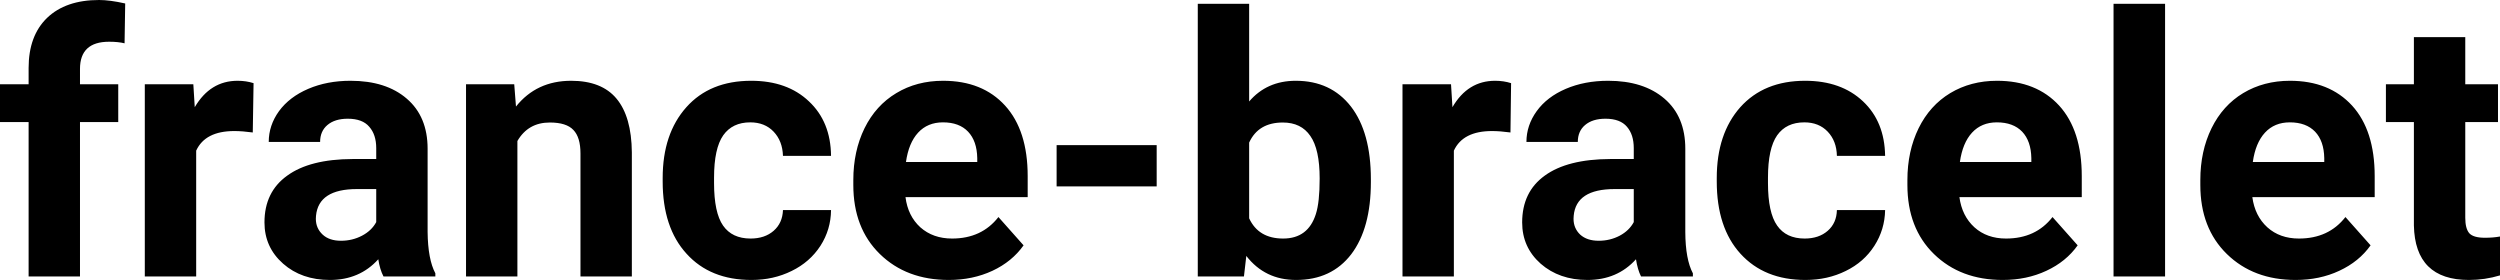 <?xml version="1.0" encoding="UTF-8" standalone="yes"?>
<svg xmlns="http://www.w3.org/2000/svg" width="100%" height="100%" viewBox="0 0 158.147 17.71" fill="#000000">
  <path d="M5.06 17.49L1.81 17.49L1.81 7.72L0 7.72L0 5.33L1.81 5.33L1.81 4.30Q1.81 2.26 2.98 1.13Q4.16 0 6.27 0L6.27 0Q6.94 0 7.92 0.22L7.92 0.22L7.88 2.74Q7.48 2.64 6.90 2.64L6.90 2.64Q5.06 2.64 5.06 4.36L5.06 4.36L5.06 5.33L7.48 5.33L7.48 7.72L5.06 7.72L5.06 17.49ZM16.04 5.26L15.99 8.38Q15.33 8.29 14.82 8.29L14.82 8.29Q12.98 8.29 12.41 9.53L12.41 9.53L12.41 17.49L9.16 17.49L9.16 5.33L12.23 5.33L12.32 6.78Q13.30 5.11 15.03 5.11L15.03 5.11Q15.57 5.11 16.04 5.26L16.04 5.26ZM27.54 17.49L24.26 17.49Q24.03 17.05 23.93 16.40L23.93 16.40Q22.75 17.71 20.87 17.71L20.87 17.71Q19.08 17.71 17.91 16.68Q16.73 15.64 16.73 14.07L16.73 14.07Q16.73 12.14 18.17 11.11Q19.60 10.07 22.30 10.06L22.30 10.06L23.80 10.06L23.80 9.37Q23.80 8.52 23.36 8.02Q22.93 7.51 22.00 7.51L22.00 7.51Q21.18 7.51 20.71 7.91Q20.25 8.30 20.25 8.98L20.25 8.98L17.00 8.98Q17.00 7.93 17.65 7.03Q18.31 6.13 19.50 5.62Q20.69 5.11 22.17 5.11L22.17 5.11Q24.42 5.11 25.73 6.24Q27.05 7.37 27.05 9.41L27.05 9.41L27.05 14.68Q27.07 16.41 27.54 17.29L27.54 17.29L27.54 17.49ZM21.57 15.23L21.57 15.23Q22.29 15.23 22.90 14.91Q23.51 14.59 23.80 14.05L23.80 14.05L23.80 11.96L22.58 11.96Q20.15 11.96 19.99 13.65L19.99 13.65L19.98 13.84Q19.98 14.44 20.41 14.84Q20.83 15.23 21.57 15.23ZM29.48 5.33L32.53 5.33L32.64 6.74Q33.94 5.11 36.13 5.11L36.13 5.11Q38.06 5.11 39.00 6.24Q39.95 7.38 39.97 9.64L39.97 9.64L39.97 17.49L36.72 17.49L36.72 9.71Q36.72 8.68 36.27 8.22Q35.83 7.75 34.78 7.75L34.78 7.75Q33.41 7.75 32.73 8.92L32.73 8.92L32.73 17.49L29.48 17.49L29.48 5.33ZM47.48 15.09L47.48 15.09Q48.38 15.09 48.94 14.60Q49.50 14.11 49.53 13.29L49.53 13.29L52.57 13.29Q52.56 14.52 51.90 15.55Q51.23 16.58 50.08 17.14Q48.93 17.71 47.54 17.71L47.54 17.71Q44.93 17.71 43.43 16.05Q41.92 14.40 41.92 11.48L41.92 11.48L41.92 11.26Q41.92 8.46 43.42 6.78Q44.91 5.11 47.52 5.11L47.52 5.11Q49.80 5.11 51.17 6.41Q52.55 7.70 52.57 9.86L52.57 9.86L49.53 9.86Q49.50 8.92 48.94 8.33Q48.38 7.74 47.46 7.74L47.46 7.74Q46.33 7.74 45.75 8.56Q45.17 9.39 45.17 11.24L45.17 11.24L45.17 11.58Q45.17 13.45 45.74 14.27Q46.31 15.09 47.48 15.09ZM60.02 17.71L60.02 17.71Q57.34 17.71 55.66 16.07Q53.98 14.43 53.98 11.70L53.98 11.70L53.98 11.39Q53.98 9.56 54.69 8.11Q55.40 6.67 56.70 5.89Q57.99 5.11 59.66 5.11L59.66 5.11Q62.15 5.11 63.58 6.68Q65.01 8.25 65.01 11.14L65.01 11.14L65.01 12.47L57.28 12.47Q57.43 13.66 58.22 14.38Q59.02 15.09 60.23 15.09L60.23 15.09Q62.10 15.09 63.16 13.73L63.16 13.73L64.75 15.52Q64.02 16.55 62.78 17.13Q61.53 17.71 60.02 17.71ZM59.65 7.74L59.65 7.74Q58.68 7.74 58.08 8.39Q57.48 9.04 57.31 10.25L57.31 10.25L61.82 10.25L61.82 10.00Q61.80 8.92 61.24 8.33Q60.68 7.74 59.65 7.74ZM73.17 9.18L73.17 11.79L66.84 11.79L66.84 9.18L73.17 9.18ZM86.72 11.34L86.72 11.52Q86.72 14.44 85.48 16.08Q84.23 17.71 81.99 17.71L81.99 17.71Q80.02 17.71 78.84 16.19L78.84 16.19L78.69 17.49L75.77 17.49L75.77 0.24L79.02 0.24L79.02 6.42Q80.14 5.11 81.97 5.11L81.97 5.11Q84.19 5.11 85.46 6.74Q86.72 8.38 86.72 11.34L86.72 11.34ZM83.48 11.29L83.48 11.29Q83.48 9.44 82.89 8.60Q82.31 7.75 81.15 7.75L81.15 7.75Q79.60 7.75 79.02 9.02L79.02 9.02L79.02 13.81Q79.61 15.09 81.17 15.09L81.17 15.09Q82.75 15.09 83.24 13.54L83.24 13.54Q83.48 12.80 83.48 11.29ZM95.59 5.26L95.55 8.38Q94.89 8.29 94.38 8.29L94.38 8.29Q92.54 8.29 91.97 9.53L91.97 9.53L91.97 17.49L88.72 17.49L88.72 5.33L91.79 5.33L91.88 6.78Q92.85 5.11 94.58 5.11L94.58 5.11Q95.12 5.11 95.59 5.26L95.59 5.26ZM107.09 17.49L103.81 17.49Q103.59 17.05 103.49 16.40L103.49 16.40Q102.31 17.71 100.42 17.71L100.42 17.71Q98.64 17.71 97.46 16.68Q96.29 15.64 96.29 14.07L96.29 14.07Q96.29 12.14 97.72 11.11Q99.15 10.07 101.86 10.06L101.86 10.06L103.35 10.06L103.35 9.37Q103.35 8.52 102.92 8.02Q102.49 7.51 101.56 7.51L101.56 7.51Q100.74 7.51 100.27 7.91Q99.81 8.30 99.81 8.98L99.81 8.98L96.56 8.98Q96.56 7.93 97.21 7.03Q97.86 6.13 99.05 5.62Q100.24 5.11 101.73 5.11L101.73 5.11Q103.97 5.11 105.29 6.24Q106.61 7.37 106.61 9.41L106.61 9.41L106.61 14.68Q106.62 16.41 107.09 17.29L107.09 17.29L107.09 17.49ZM101.13 15.23L101.13 15.23Q101.85 15.23 102.46 14.91Q103.06 14.59 103.35 14.05L103.35 14.05L103.35 11.96L102.14 11.96Q99.70 11.96 99.55 13.65L99.55 13.65L99.54 13.84Q99.54 14.44 99.96 14.84Q100.39 15.23 101.13 15.23ZM114.16 15.09L114.16 15.09Q115.06 15.09 115.62 14.60Q116.18 14.11 116.20 13.29L116.20 13.29L119.25 13.29Q119.23 14.52 118.57 15.55Q117.91 16.58 116.76 17.14Q115.61 17.71 114.21 17.71L114.21 17.71Q111.61 17.71 110.10 16.05Q108.60 14.40 108.60 11.48L108.60 11.48L108.60 11.26Q108.60 8.46 110.09 6.78Q111.59 5.11 114.19 5.11L114.19 5.11Q116.47 5.11 117.85 6.41Q119.22 7.70 119.25 9.86L119.25 9.86L116.20 9.86Q116.18 8.92 115.62 8.33Q115.06 7.74 114.14 7.74L114.14 7.74Q113.00 7.74 112.42 8.56Q111.84 9.39 111.84 11.24L111.84 11.24L111.84 11.58Q111.84 13.45 112.42 14.27Q112.99 15.09 114.16 15.09ZM126.69 17.71L126.69 17.71Q124.02 17.71 122.34 16.07Q120.66 14.43 120.66 11.70L120.66 11.70L120.66 11.39Q120.66 9.56 121.37 8.11Q122.08 6.67 123.37 5.89Q124.67 5.11 126.33 5.11L126.33 5.11Q128.82 5.11 130.26 6.68Q131.69 8.25 131.69 11.14L131.69 11.14L131.69 12.47L123.95 12.47Q124.11 13.66 124.90 14.38Q125.69 15.09 126.90 15.09L126.90 15.09Q128.78 15.09 129.84 13.73L129.84 13.73L131.43 15.52Q130.70 16.55 129.45 17.13Q128.21 17.71 126.69 17.71ZM126.32 7.74L126.32 7.74Q125.35 7.74 124.75 8.39Q124.15 9.04 123.98 10.25L123.98 10.25L128.50 10.25L128.50 10.00Q128.48 8.92 127.92 8.33Q127.35 7.74 126.32 7.74ZM136.96 0.24L136.96 17.49L133.70 17.49L133.70 0.24L136.96 0.24ZM145.22 17.71L145.22 17.71Q142.55 17.71 140.87 16.07Q139.19 14.43 139.19 11.70L139.19 11.70L139.19 11.39Q139.19 9.56 139.90 8.11Q140.61 6.67 141.90 5.89Q143.20 5.11 144.86 5.11L144.86 5.11Q147.35 5.11 148.79 6.68Q150.22 8.25 150.22 11.14L150.22 11.14L150.22 12.47L142.48 12.47Q142.64 13.66 143.43 14.38Q144.22 15.09 145.43 15.09L145.43 15.09Q147.31 15.09 148.37 13.73L148.37 13.73L149.96 15.52Q149.23 16.55 147.98 17.13Q146.74 17.71 145.22 17.71ZM144.85 7.74L144.85 7.74Q143.88 7.74 143.28 8.39Q142.68 9.04 142.51 10.25L142.51 10.25L147.03 10.25L147.03 10.00Q147.01 8.92 146.45 8.33Q145.88 7.74 144.85 7.74ZM152.70 2.35L155.95 2.35L155.95 5.33L158.02 5.33L158.02 7.72L155.95 7.72L155.95 13.78Q155.95 14.45 156.20 14.75Q156.46 15.04 157.19 15.04L157.19 15.04Q157.73 15.04 158.15 14.96L158.15 14.96L158.15 17.42Q157.19 17.71 156.18 17.71L156.18 17.71Q152.77 17.71 152.70 14.26L152.70 14.26L152.70 7.72L150.93 7.72L150.93 5.33L152.70 5.33L152.70 2.35Z" preserveAspectRatio="none"/>
</svg>